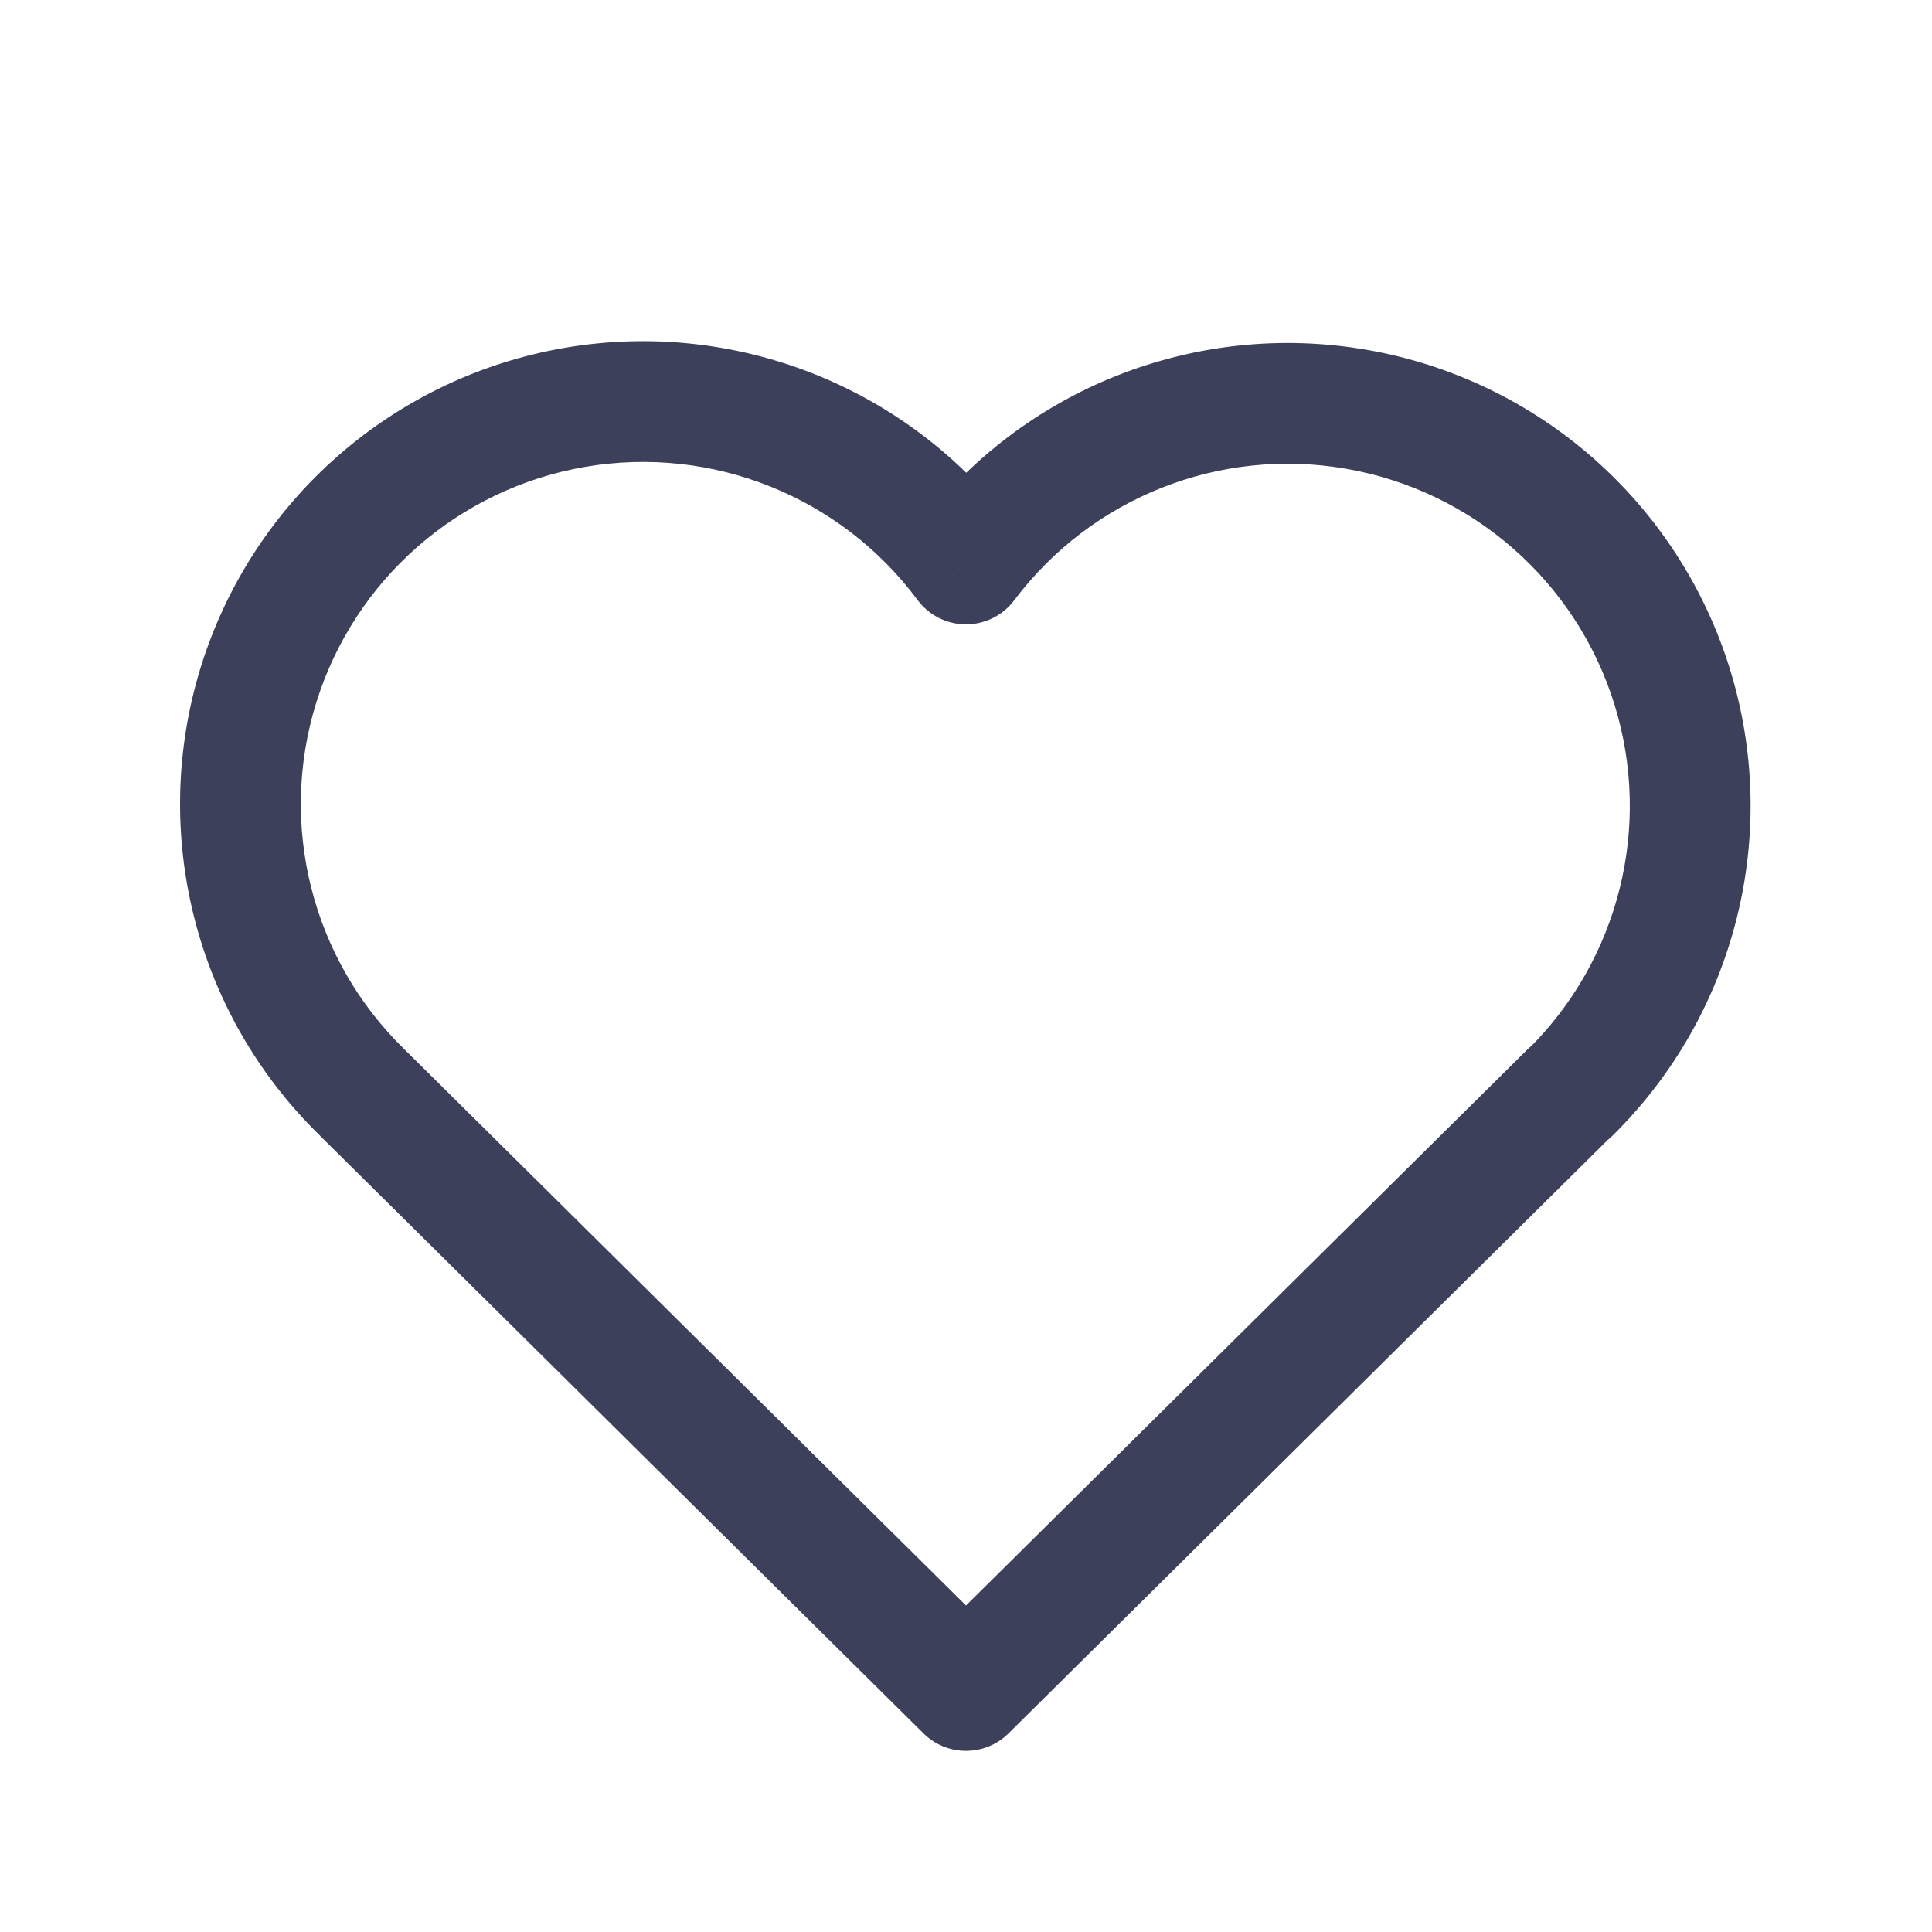 <svg width="24" height="24" viewBox="0 0 24 24" fill="none" xmlns="http://www.w3.org/2000/svg">
<path d="M20.028 14.105C20.322 13.813 20.324 13.338 20.033 13.044C19.741 12.75 19.267 12.747 18.972 13.039L20.028 14.105ZM12 21L11.472 21.533C11.764 21.822 12.236 21.822 12.528 21.533L12 21ZM5.028 13.039C4.733 12.747 4.259 12.75 3.967 13.044C3.676 13.338 3.678 13.813 3.972 14.105L5.028 13.039ZM3.977 14.109C4.274 14.398 4.749 14.392 5.037 14.095C5.326 13.798 5.32 13.323 5.023 13.034L3.977 14.109ZM12 7.006L11.398 7.453C11.539 7.643 11.761 7.755 11.998 7.756C12.234 7.756 12.457 7.646 12.599 7.457L12 7.006ZM18.974 13.043C18.679 13.333 18.675 13.808 18.965 14.103C19.255 14.399 19.73 14.403 20.026 14.113L18.974 13.043ZM18.972 13.039L11.472 20.467L12.528 21.533L20.028 14.105L18.972 13.039ZM12.528 20.467L5.028 13.039L3.972 14.105L11.472 21.533L12.528 20.467ZM5.023 13.034C3.877 11.919 3.454 10.254 3.929 8.727L2.496 8.281C1.854 10.348 2.426 12.6 3.977 14.109L5.023 13.034ZM3.929 8.727C4.404 7.199 5.696 6.068 7.273 5.799L7.021 4.32C4.887 4.684 3.139 6.215 2.496 8.281L3.929 8.727ZM7.273 5.799C8.85 5.53 10.444 6.169 11.398 7.453L12.602 6.558C11.311 4.821 9.154 3.957 7.021 4.32L7.273 5.799ZM12.599 7.457C13.558 6.182 15.148 5.551 16.72 5.823L16.975 4.345C14.849 3.978 12.697 4.831 11.4 6.555L12.599 7.457ZM16.72 5.823C18.291 6.094 19.578 7.222 20.053 8.744L21.485 8.297C20.842 6.238 19.1 4.712 16.975 4.345L16.72 5.823ZM20.053 8.744C20.528 10.266 20.112 11.925 18.974 13.043L20.026 14.113C21.564 12.601 22.128 10.356 21.485 8.297L20.053 8.744Z" fill="#3D405B"/>
</svg>
